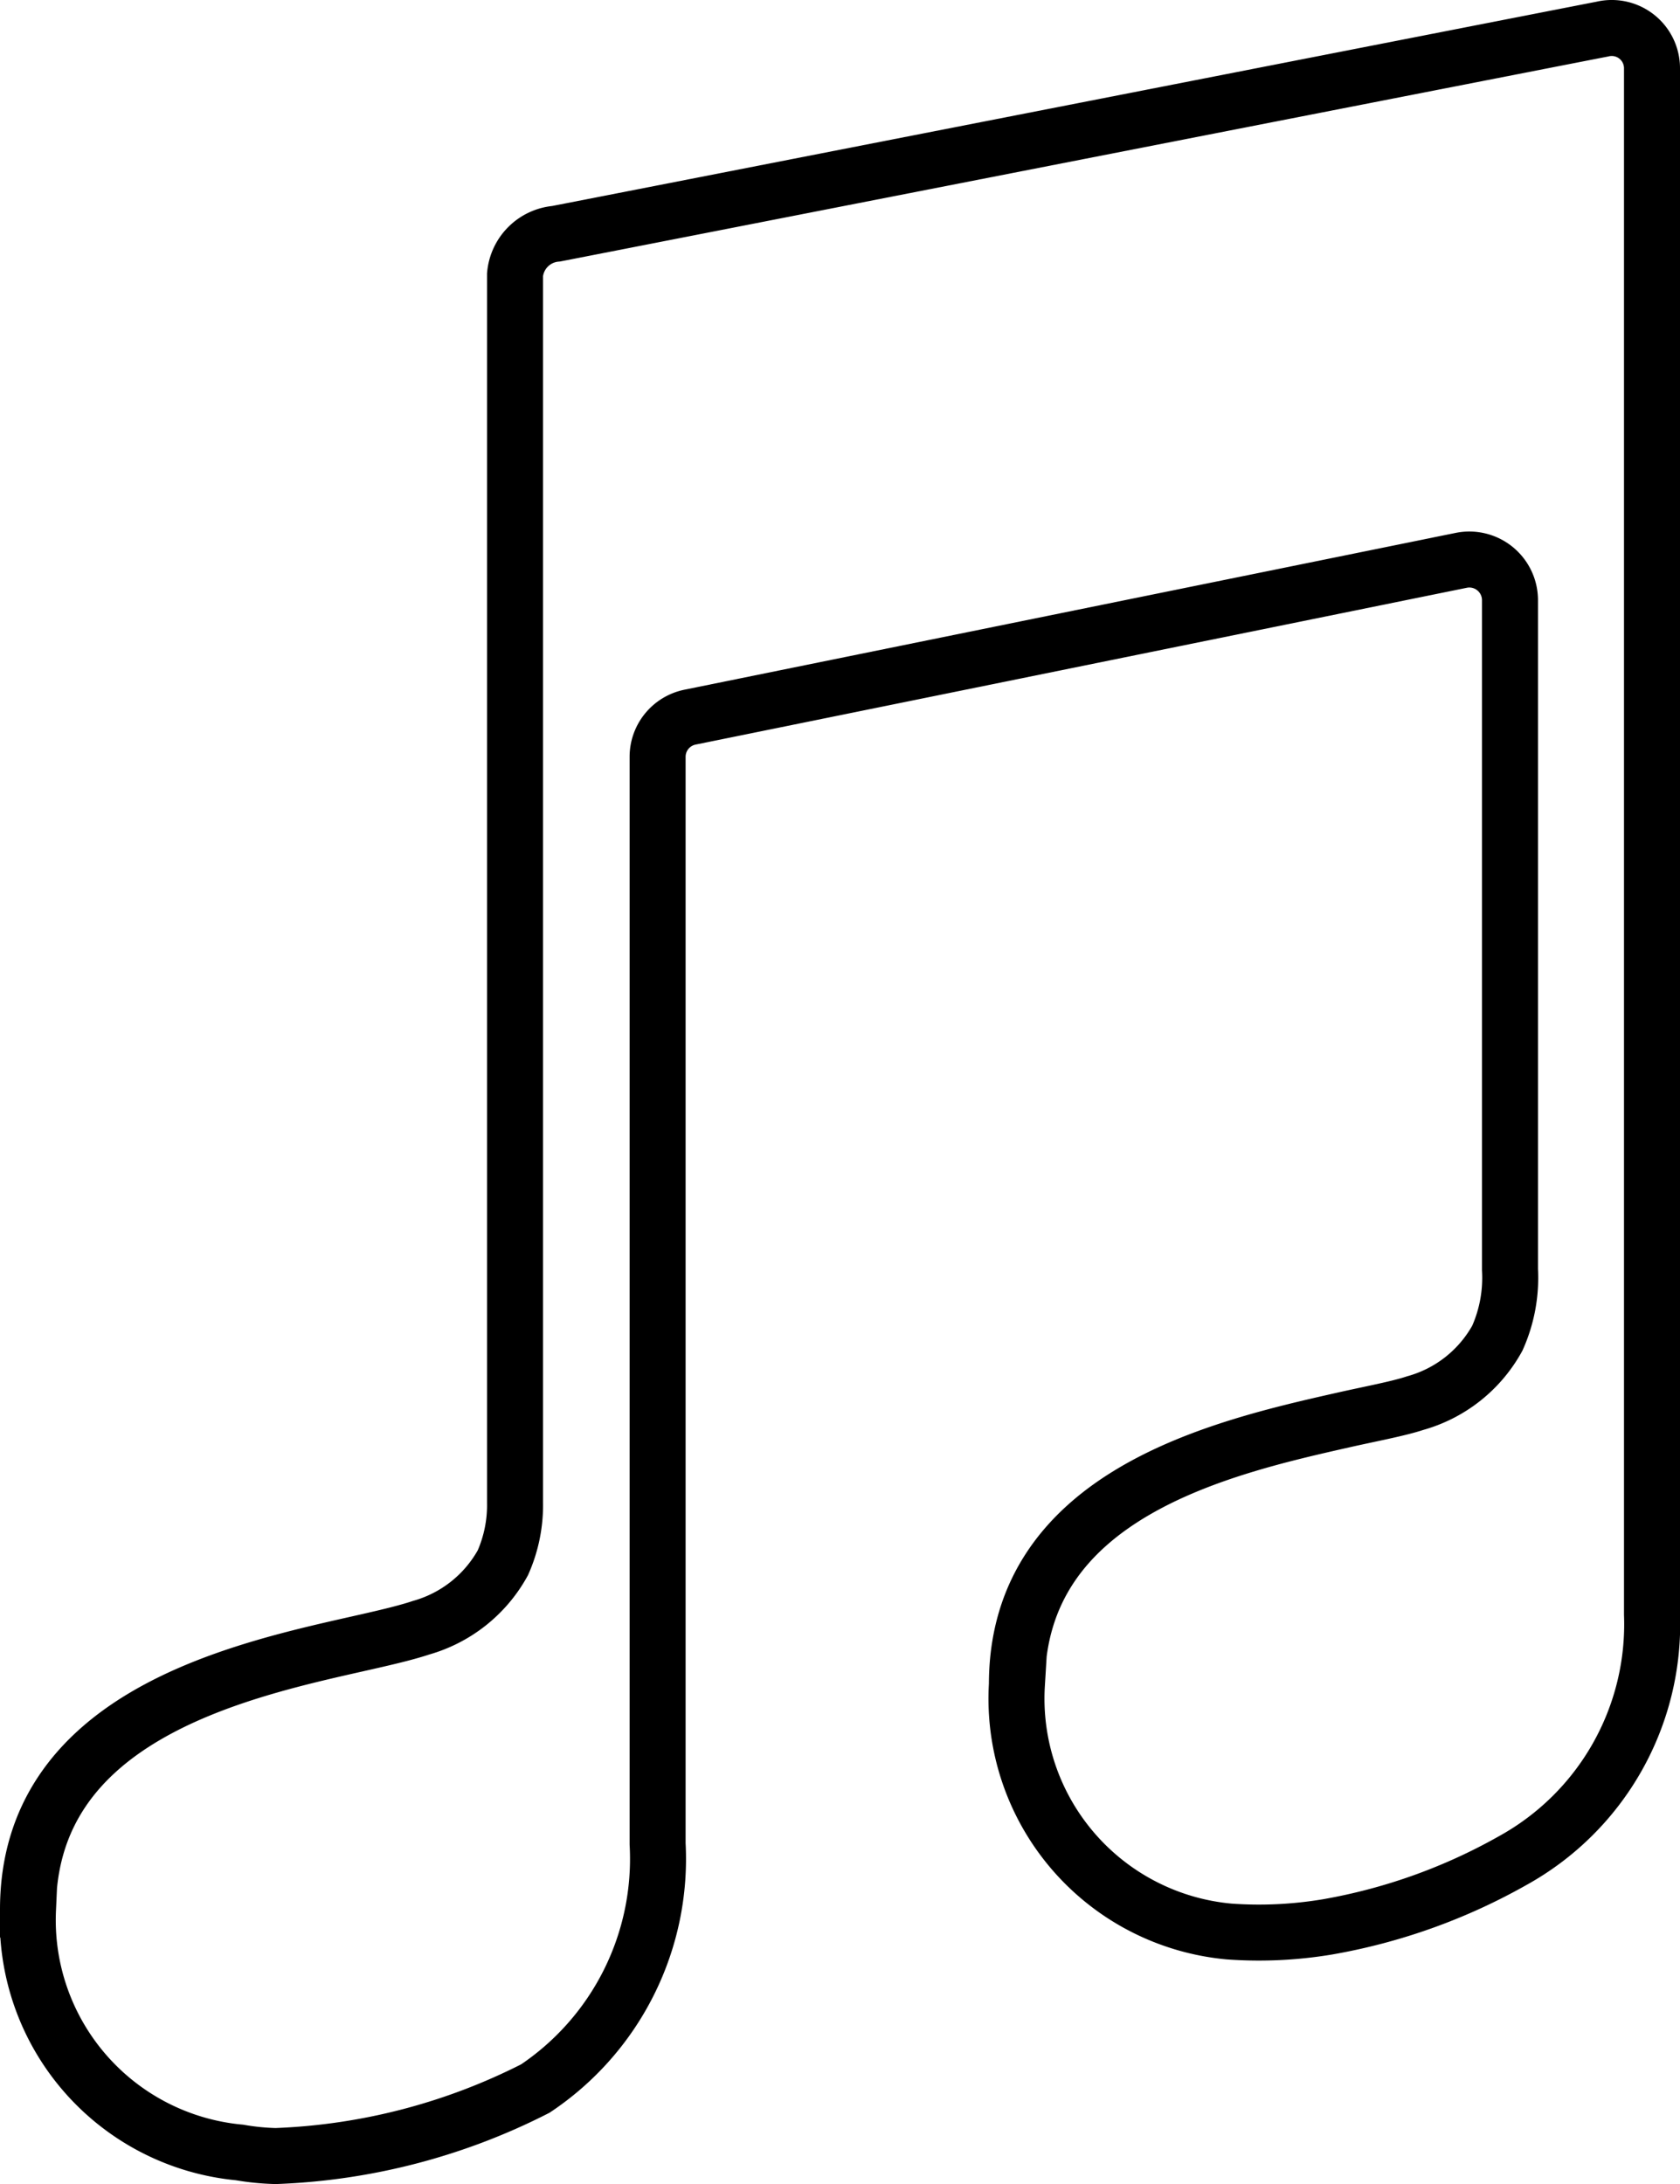 <svg xmlns="http://www.w3.org/2000/svg" width="30" height="39.002" viewBox="0 0 30 39.002"><path d="M34.862,3.393c-.426.082-18.3,3.581-18.681,3.654a.806.806,0,0,0-.734.731V29.71a2.538,2.538,0,0,1-.217,1.069,2.418,2.418,0,0,1-1.459,1.16c-.3.1-.707.192-1.187.3-2.183.493-5.834,1.334-5.834,4.732a4.168,4.168,0,0,0,3.778,4.339,4.381,4.381,0,0,0,.643.064h0a11.108,11.108,0,0,0,4.639-1.206A4.932,4.932,0,0,0,17.993,35.8V16.392a.723.723,0,0,1,.58-.713l13.771-2.8a.726.726,0,0,1,.87.713V25.545a2.638,2.638,0,0,1-.226,1.224,2.412,2.412,0,0,1-1.468,1.16c-.3.1-.8.192-1.277.3-2.183.493-5.834,1.325-5.834,4.723a4.176,4.176,0,0,0,3.787,4.412,7.427,7.427,0,0,0,1.758-.082A10.33,10.33,0,0,0,33.259,36.1a4.822,4.822,0,0,0,2.491-4.4V4.1A.719.719,0,0,0,34.862,3.393Z" transform="translate(-6.25 -2.873)" fill="none" stroke="#000" stroke-width="1"/></svg>